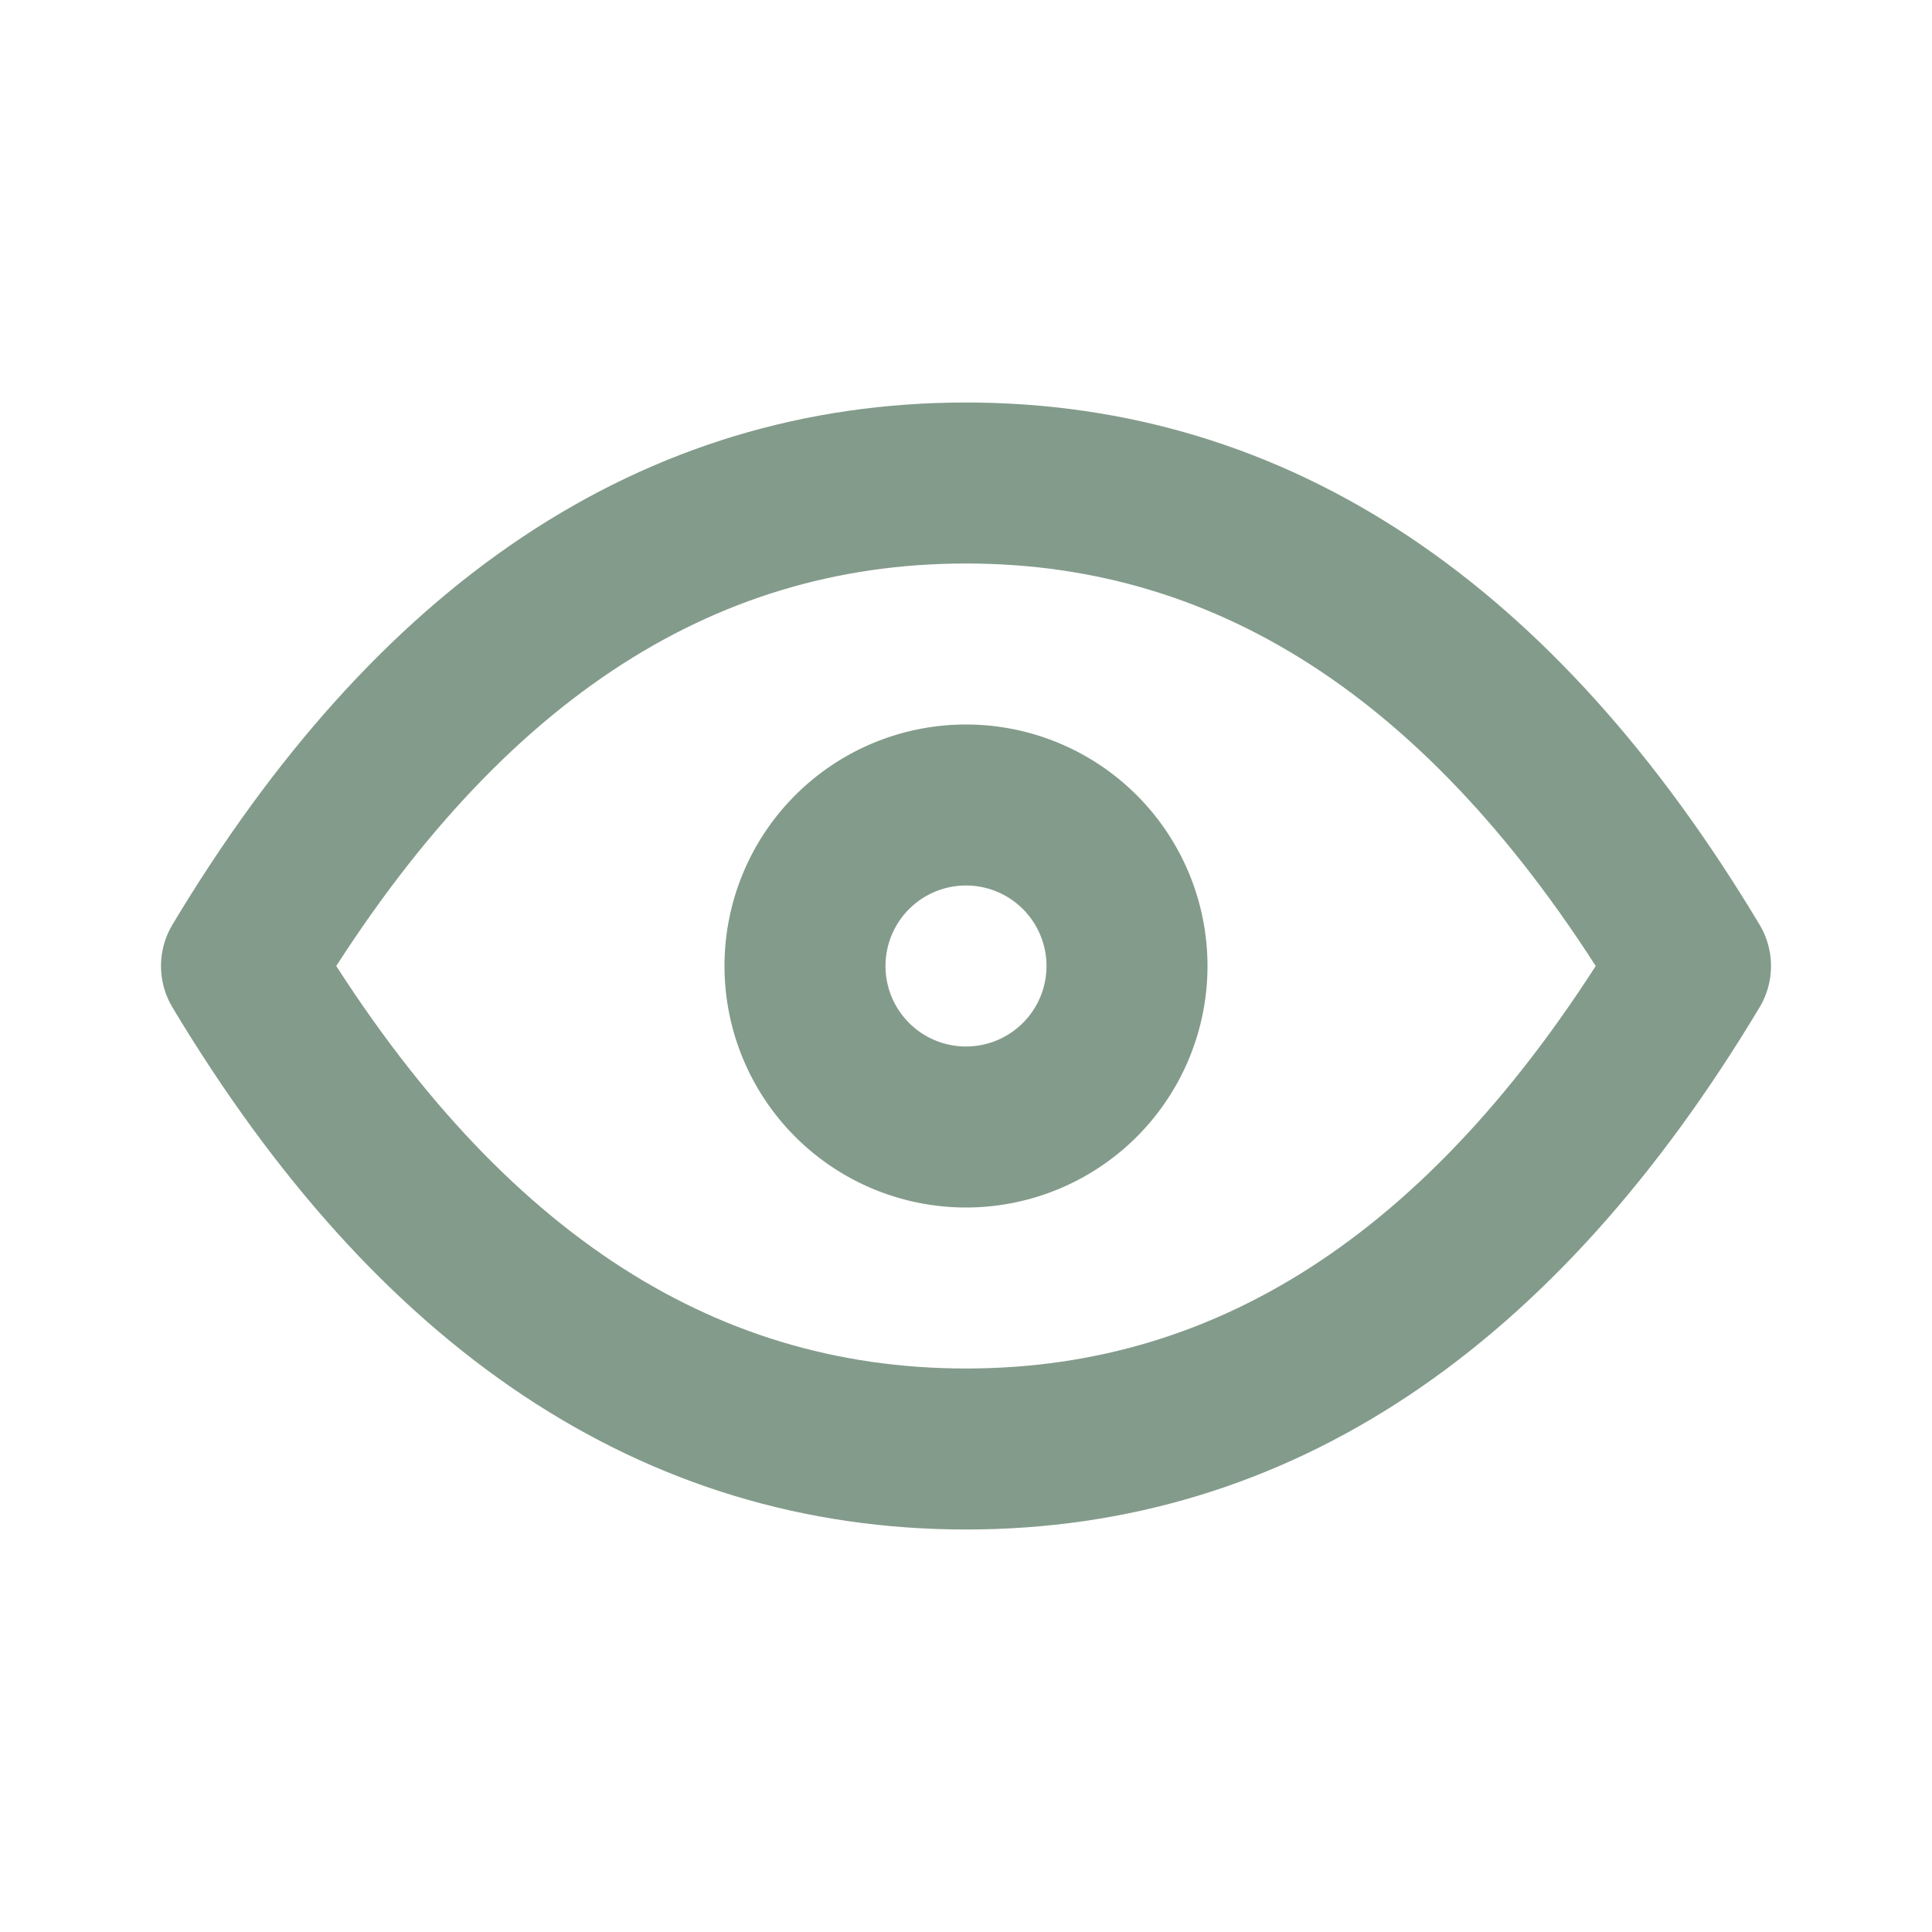 <?xml version="1.0" encoding="UTF-8"?> <svg xmlns="http://www.w3.org/2000/svg" width="24" height="24" viewBox="0 0 24 24" fill="none" stroke="#839B8B" stroke-width="2" stroke-linecap="round" stroke-linejoin="round" class="icon icon-tabler icons-tabler-outline icon-tabler-eye"><path stroke="none" d="M0 0h24v24H0z" fill="none"></path><path d="M10 12a2 2 0 1 0 4 0a2 2 0 0 0 -4 0"></path><path d="M21 12c-2.4 4 -5.4 6 -9 6c-3.6 0 -6.6 -2 -9 -6c2.4 -4 5.4 -6 9 -6c3.6 0 6.6 2 9 6"></path></svg> 
